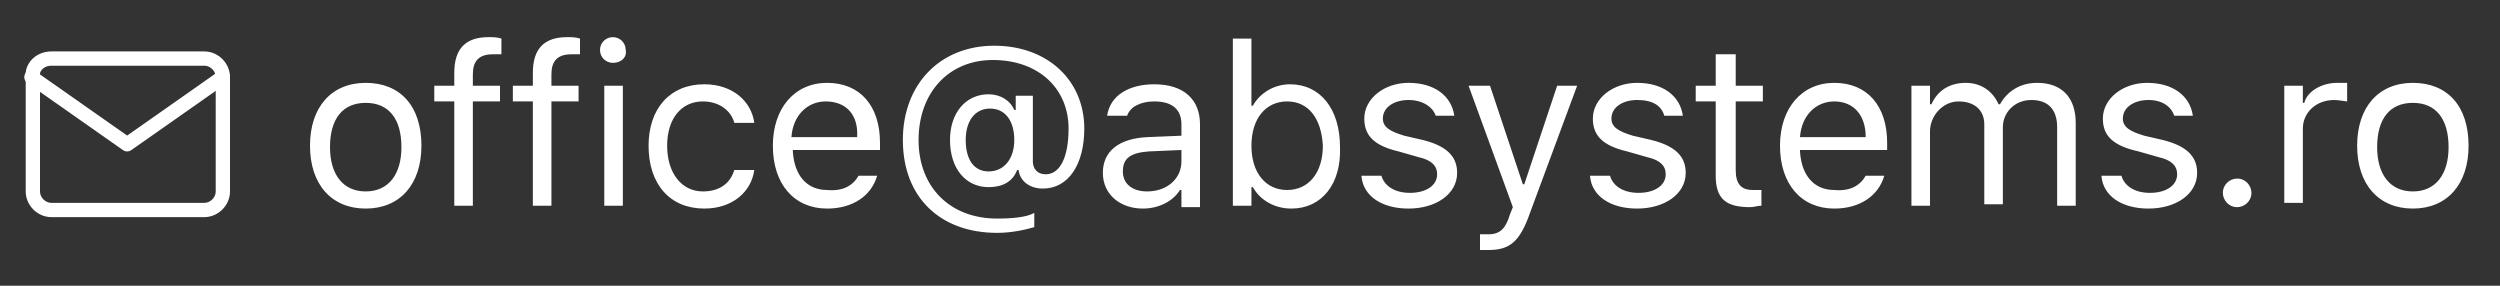 <?xml version="1.0" encoding="utf-8"?>
<!-- Generator: Adobe Illustrator 26.0.2, SVG Export Plug-In . SVG Version: 6.00 Build 0)  -->
<svg version="1.1" id="Layer_1" xmlns="http://www.w3.org/2000/svg" xmlns:xlink="http://www.w3.org/1999/xlink" x="0px" y="0px"
	 viewBox="0 0 175 20" enable-background="new 0 0 175 20" xml:space="preserve">
<rect x="0" y="0" width="175" height="20" fill="#333333" stroke="none"/>
<path fill="#FFFFFF" enable-background="new    " d="M25.6,14.6c-2.4,0-3.9-1.7-3.9-4.4c0-2.7,1.5-4.4,3.9-4.4
	c2.4,0,3.9,1.6,3.9,4.4C29.5,12.9,28,14.6,25.6,14.6z M25.6,13.4c1.6,0,2.5-1.2,2.5-3.1c0-2-0.9-3.1-2.5-3.1c-1.6,0-2.5,1.1-2.5,3.1
	C23.1,12.2,24,13.4,25.6,13.4z M31.8,14.4V7.1h-1.4V6h1.4V5.1c0-1.7,0.8-2.5,2.4-2.5c0.3,0,0.6,0,0.9,0.1v1.1c-0.2,0-0.4,0-0.6,0
	c-1,0-1.4,0.5-1.4,1.4V6h1.9v1.1h-1.9v7.3H31.8z M37.3,14.4V7.1h-1.4V6h1.4V5.1c0-1.7,0.8-2.5,2.4-2.5c0.3,0,0.6,0,0.9,0.1v1.1
	c-0.2,0-0.4,0-0.6,0c-1,0-1.4,0.5-1.4,1.4V6h1.9v1.1h-1.9v7.3H37.3z M42.3,14.4V6h1.3v8.4H42.3z M42.9,4.4C42.4,4.4,42,4,42,3.5
	c0-0.5,0.4-0.9,0.9-0.9c0.5,0,0.9,0.4,0.9,0.9C43.9,4,43.5,4.4,42.9,4.4z M52.8,8.6h-1.4c-0.2-0.8-1-1.5-2.2-1.5
	c-1.5,0-2.5,1.2-2.5,3.1c0,1.9,1,3.2,2.5,3.2c1.1,0,1.9-0.5,2.2-1.5h1.4c-0.2,1.5-1.5,2.7-3.5,2.7c-2.4,0-3.9-1.7-3.9-4.4
	c0-2.6,1.5-4.3,3.9-4.3C51.3,5.9,52.6,7.1,52.8,8.6z M57.8,7.1c-1.3,0-2.3,1-2.4,2.5h4.6C60.1,8,59.2,7.1,57.8,7.1z M60.1,12.3h1.3
	c-0.4,1.4-1.7,2.3-3.5,2.3c-2.3,0-3.8-1.7-3.8-4.4c0-2.6,1.5-4.4,3.8-4.4c2.3,0,3.7,1.6,3.7,4.2v0.5h-6.1v0.1c0.1,1.7,1,2.7,2.4,2.7
	C59,13.4,59.7,13,60.1,12.3z M69.3,7.6c-1,0-1.7,0.8-1.7,2.2c0,1.4,0.6,2.2,1.6,2.2c1.1,0,1.8-0.9,1.8-2.2S70.4,7.6,69.3,7.6z
	 M69.6,3.2c3.7,0,6.3,2.4,6.3,5.8c0,2.5-1.1,4.2-2.9,4.2c-0.9,0-1.6-0.5-1.7-1.3h-0.1c-0.3,0.8-1,1.2-2,1.2c-1.6,0-2.7-1.3-2.7-3.3
	c0-1.9,1.1-3.2,2.7-3.2c0.8,0,1.5,0.4,1.8,1.1h0.1v-1h1.2v4.6c0,0.5,0.3,0.9,0.9,0.9c1,0,1.6-1.2,1.6-3.2c0-2.8-2.1-4.8-5.3-4.8
	c-3.1,0-5.2,2.3-5.2,5.6c0,3.3,2.2,5.5,5.5,5.5c1.1,0,2.1-0.1,2.6-0.4v1c-0.7,0.2-1.6,0.4-2.6,0.4c-4,0-6.6-2.5-6.6-6.5
	C63.2,5.9,65.8,3.2,69.6,3.2z M80.3,13.4c1.4,0,2.4-0.9,2.4-2.1v-0.8l-2.3,0.1c-1.3,0.1-1.8,0.5-1.8,1.4
	C78.6,12.9,79.3,13.4,80.3,13.4z M80,14.6c-1.6,0-2.8-1-2.8-2.5c0-1.5,1.1-2.4,3.1-2.5l2.4-0.1V8.7c0-1-0.6-1.6-1.9-1.6
	c-1,0-1.7,0.4-1.9,1h-1.4c0.2-1.4,1.5-2.2,3.3-2.2c2.1,0,3.2,1.1,3.2,2.8v5.8h-1.3v-1.2h-0.1C82.1,14.1,81.1,14.6,80,14.6z
	 M90.4,14.6c-1.2,0-2.2-0.6-2.7-1.5h-0.1v1.3h-1.3V2.7h1.3v4.7h0.1c0.5-0.9,1.5-1.5,2.6-1.5c2.1,0,3.5,1.7,3.5,4.4
	C93.9,12.9,92.5,14.6,90.4,14.6z M90.1,7.1c-1.5,0-2.5,1.2-2.5,3.1c0,1.9,1,3.1,2.5,3.1c1.5,0,2.5-1.2,2.5-3.1
	C92.5,8.3,91.6,7.1,90.1,7.1z M95.5,8.3c0-1.4,1.4-2.5,3.1-2.5c1.8,0,3,0.9,3.2,2.3h-1.3C100.3,7.5,99.6,7,98.6,7
	c-1,0-1.8,0.5-1.8,1.3c0,0.6,0.5,0.9,1.5,1.2l1.3,0.3c1.6,0.4,2.4,1.1,2.4,2.3c0,1.5-1.5,2.5-3.4,2.5c-1.9,0-3.2-0.9-3.3-2.3h1.4
	c0.2,0.7,0.9,1.2,2,1.2c1.1,0,1.9-0.5,1.9-1.3c0-0.6-0.4-1-1.3-1.2l-1.4-0.4C96.2,10.2,95.5,9.5,95.5,8.3z M104.2,17.5
	c-0.2,0-0.4,0-0.6,0v-1.1c0.2,0,0.4,0,0.6,0c0.8,0,1.2-0.4,1.5-1.4l0.2-0.5L102.8,6h1.5l2.3,6.9h0.1L109,6h1.4l-3.3,8.9
	C106.4,16.9,105.7,17.5,104.2,17.5z M111.5,8.3c0-1.4,1.4-2.5,3.1-2.5c1.8,0,3,0.9,3.2,2.3h-1.3c-0.2-0.7-0.8-1.1-1.9-1.1
	c-1,0-1.8,0.5-1.8,1.3c0,0.6,0.5,0.9,1.5,1.2l1.3,0.3c1.6,0.4,2.4,1.1,2.4,2.3c0,1.5-1.5,2.5-3.4,2.5c-1.9,0-3.2-0.9-3.3-2.3h1.4
	c0.2,0.7,0.9,1.2,2,1.2c1.1,0,1.9-0.5,1.9-1.3c0-0.6-0.4-1-1.3-1.2l-1.4-0.4C112.2,10.2,111.5,9.5,111.5,8.3z M120.2,3.8h1.3V6h1.9
	v1.1h-1.9v4.8c0,1,0.4,1.4,1.2,1.4c0.2,0,0.4,0,0.6,0v1.1c-0.3,0-0.5,0.1-0.8,0.1c-1.7,0-2.4-0.6-2.4-2.2V7.1h-1.4V6h1.4V3.8z
	 M128.4,7.1c-1.3,0-2.3,1-2.4,2.5h4.6C130.6,8,129.7,7.1,128.4,7.1z M130.6,12.3h1.3c-0.4,1.4-1.7,2.3-3.5,2.3
	c-2.3,0-3.8-1.7-3.8-4.4c0-2.6,1.5-4.4,3.8-4.4c2.3,0,3.7,1.6,3.7,4.2v0.5H126v0.1c0.1,1.7,1,2.7,2.4,2.7
	C129.5,13.4,130.2,13,130.6,12.3z M133.8,14.4V6h1.3v1.3h0.1c0.4-0.9,1.2-1.5,2.4-1.5c1.1,0,1.9,0.6,2.3,1.5h0.1
	c0.5-0.9,1.4-1.5,2.6-1.5c1.7,0,2.7,1,2.7,2.8v5.8h-1.3V8.9c0-1.2-0.6-1.9-1.8-1.9c-1.2,0-2,0.9-2,1.9v5.4h-1.3V8.7
	c0-1-0.7-1.6-1.8-1.6c-1.1,0-2,1-2,2.1v5.2H133.8z M147.2,8.3c0-1.4,1.4-2.5,3.1-2.5c1.8,0,3,0.9,3.2,2.3h-1.3
	C152,7.5,151.4,7,150.4,7c-1,0-1.8,0.5-1.8,1.3c0,0.6,0.5,0.9,1.5,1.2l1.3,0.3c1.6,0.4,2.4,1.1,2.4,2.3c0,1.5-1.5,2.5-3.4,2.5
	c-1.9,0-3.2-0.9-3.3-2.3h1.4c0.2,0.7,0.9,1.2,2,1.2c1.1,0,1.9-0.5,1.9-1.3c0-0.6-0.4-1-1.3-1.2l-1.4-0.4
	C147.9,10.2,147.2,9.5,147.2,8.3z M156.6,14.5c-0.6,0-1-0.5-1-1c0-0.6,0.5-1,1-1c0.6,0,1,0.5,1,1C157.6,14.1,157.1,14.5,156.6,14.5z
	 M159.9,14.4V6h1.3v1.2h0.1c0.2-0.8,1.2-1.4,2.3-1.4c0.2,0,0.5,0,0.7,0v1.3c-0.1,0-0.6-0.1-0.9-0.1c-1.3,0-2.2,0.9-2.2,2v5.2H159.9z
	 M168.9,14.6c-2.4,0-3.9-1.7-3.9-4.4c0-2.7,1.5-4.4,3.9-4.4c2.4,0,3.9,1.6,3.9,4.4C172.8,12.9,171.3,14.6,168.9,14.6z M168.9,13.4
	c1.6,0,2.5-1.2,2.5-3.1c0-2-0.9-3.1-2.5-3.1c-1.6,0-2.5,1.1-2.5,3.1C166.4,12.2,167.3,13.4,168.9,13.4z"/>
<g>
	<path fill="none" stroke="#FFFFFF" stroke-linecap="round" stroke-linejoin="round" d="M3.6,4.1h10.7c0.7,0,1.3,0.6,1.3,1.3v8
		c0,0.7-0.6,1.3-1.3,1.3H3.6c-0.7,0-1.3-0.6-1.3-1.3v-8C2.2,4.7,2.8,4.1,3.6,4.1z"/>
	<path fill="none" stroke="#FFFFFF" stroke-linecap="round" stroke-linejoin="round" d="M15.6,5.4l-6.7,4.7L2.2,5.4"/>
</g>
</svg>

